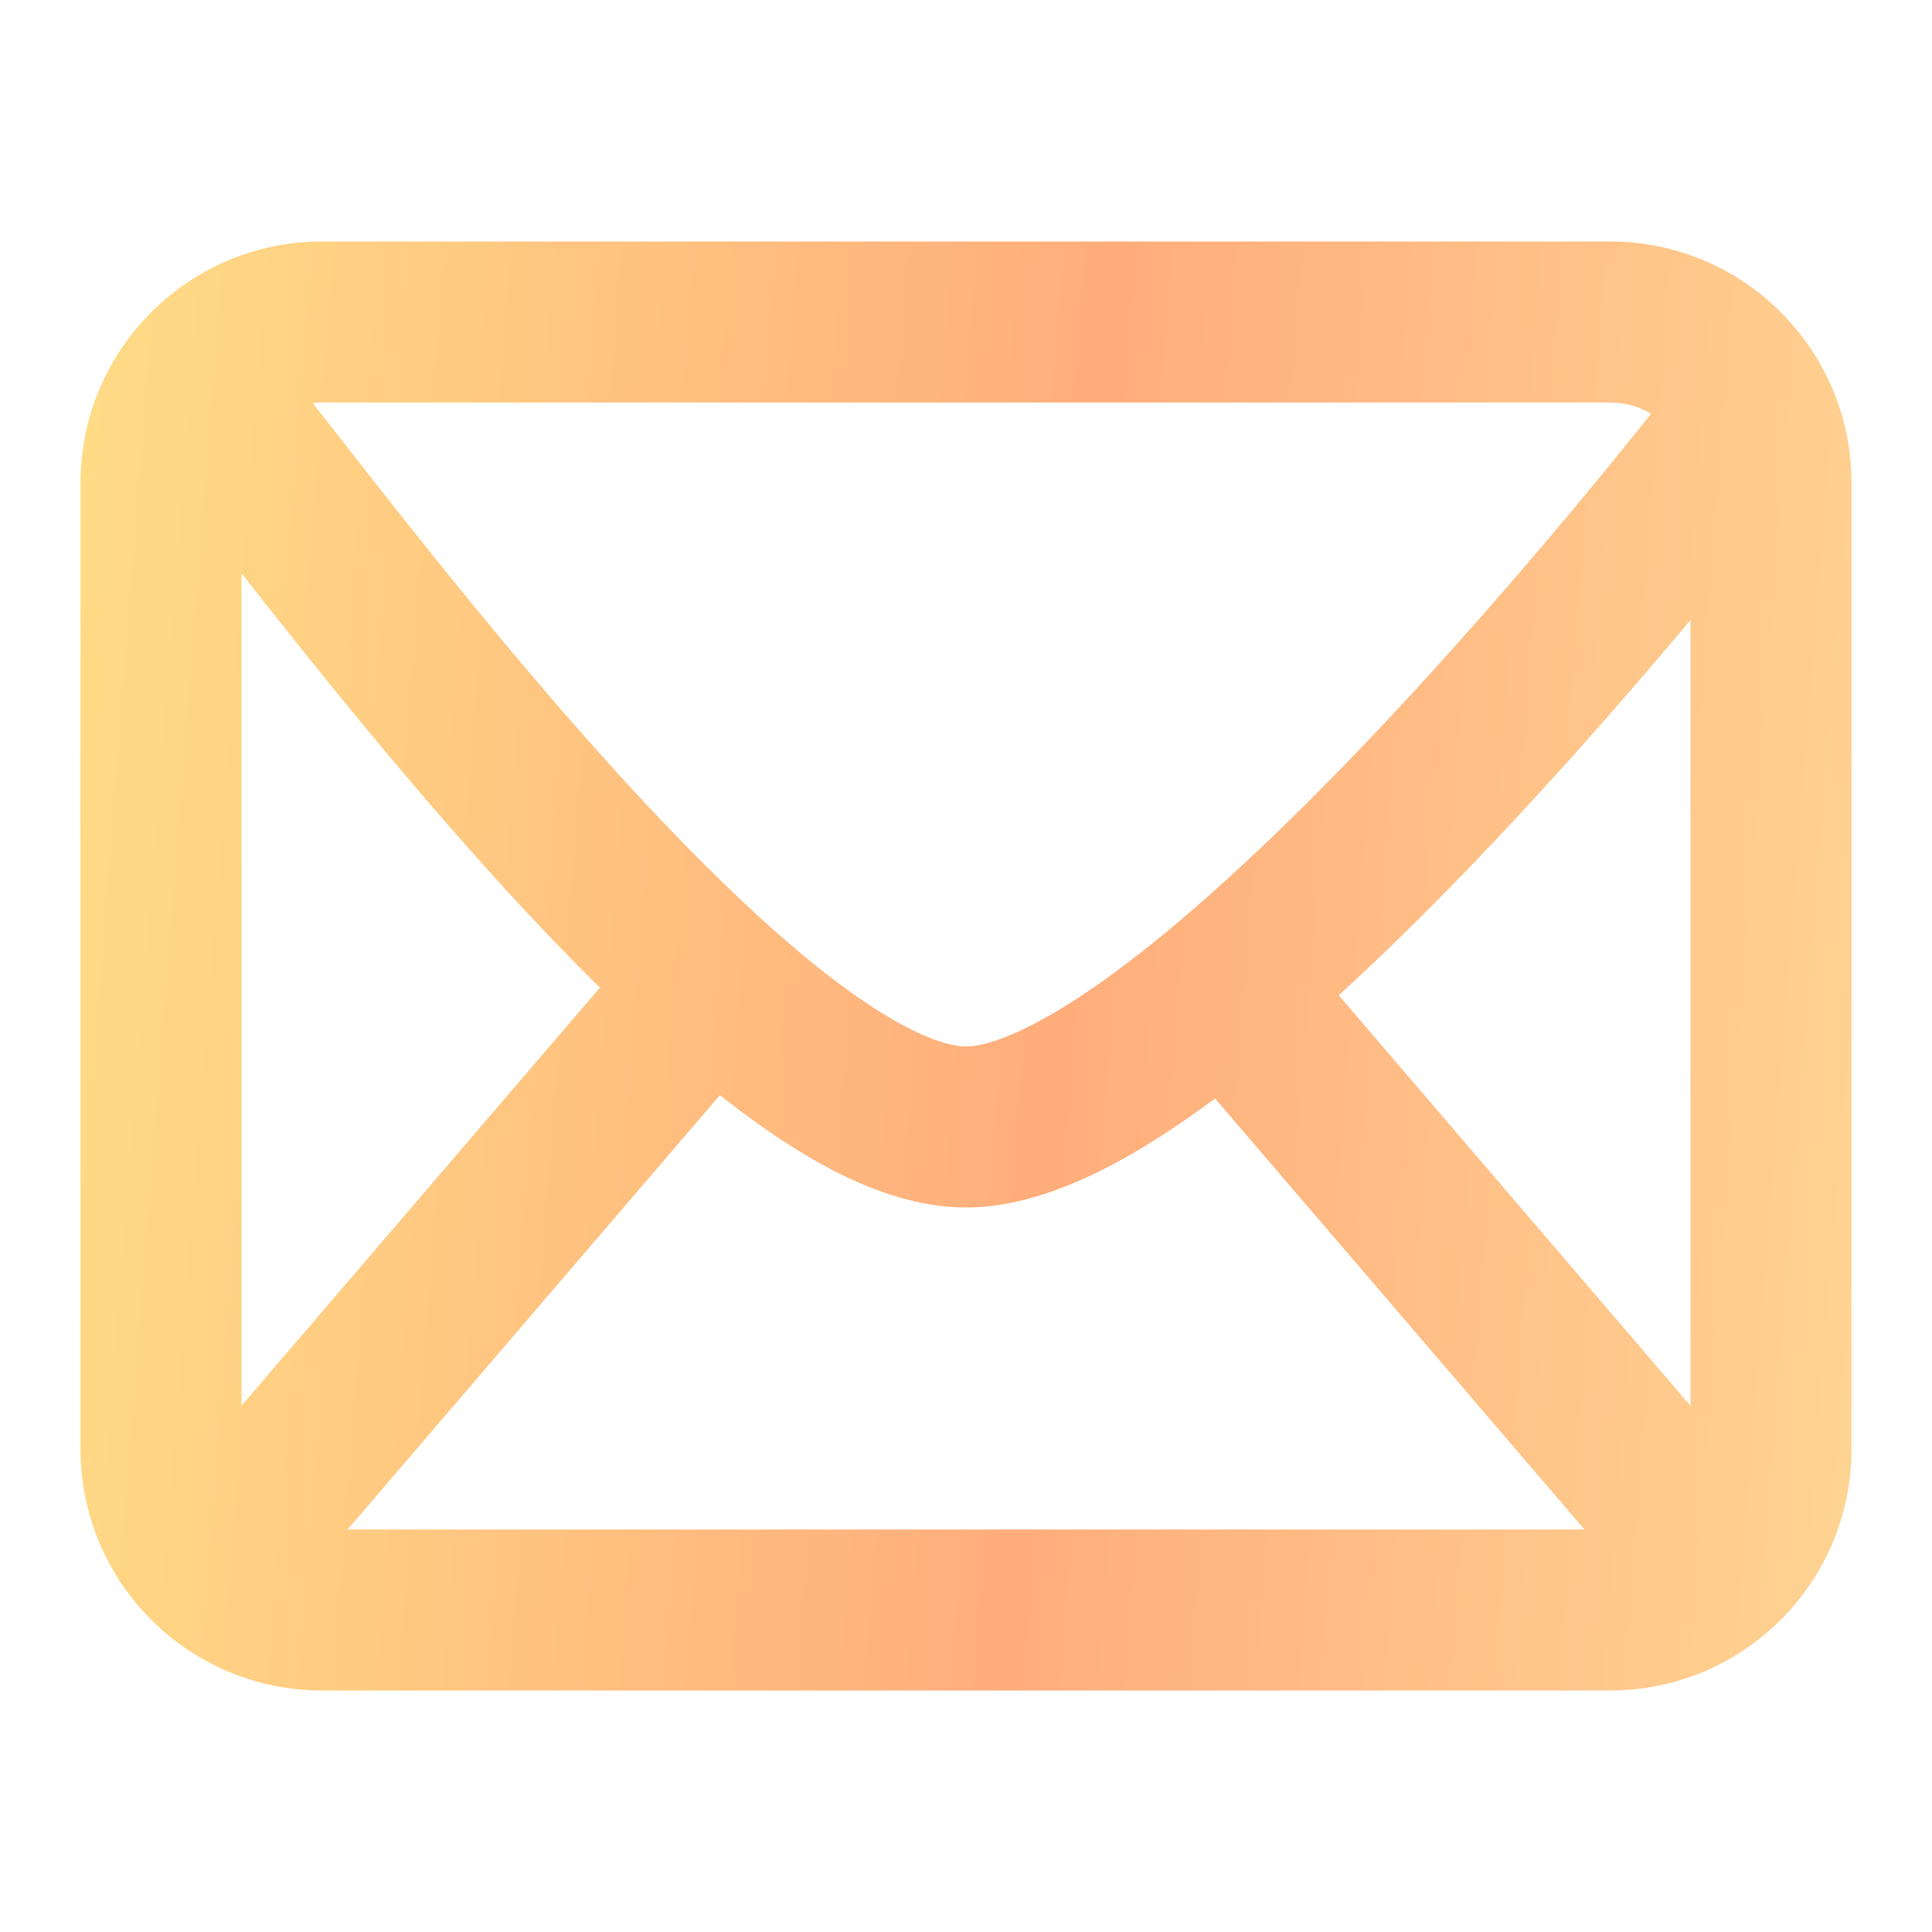 <?xml version="1.0" encoding="utf-8"?>
<svg xmlns="http://www.w3.org/2000/svg" width="24" height="24" viewBox="0 0 24 24" fill="none">
<path fill-rule="evenodd" clip-rule="evenodd" d="M1 6C1 4.343 2.343 3 4 3H20C21.657 3 23 4.343 23 6V18C23 19.657 21.657 21 20 21H4C2.343 21 1 19.657 1 18V6ZM4 5H20C20.186 5 20.361 5.051 20.51 5.14C19.565 6.328 17.96 8.251 16.293 9.918C15.394 10.816 14.502 11.617 13.702 12.185C12.853 12.789 12.286 13 12 13C11.725 13 11.193 12.799 10.398 12.201C9.648 11.637 8.819 10.841 7.982 9.943C6.503 8.357 5.086 6.544 4.136 5.328C4.048 5.216 3.964 5.108 3.884 5.007C3.922 5.002 3.961 5 4 5ZM3 7.122V17.463L7.452 12.269C7.137 11.959 6.825 11.636 6.518 11.307C5.2 9.891 3.931 8.308 3 7.122ZM4.317 19H19.683L15.094 13.646C15.015 13.704 14.938 13.76 14.861 13.815C13.981 14.441 12.964 15 12 15C11.025 15 10.036 14.431 9.196 13.799C9.112 13.736 9.027 13.671 8.943 13.604L4.317 19ZM21 17.463V7.702C20.075 8.806 18.911 10.128 17.707 11.332C17.353 11.686 16.992 12.034 16.63 12.364L21 17.463Z" fill="url(#paint0_linear_5507_47071)"/>
<defs>
<linearGradient id="paint0_linear_5507_47071" x1="1" y1="3" x2="24.267" y2="4.822" gradientUnits="userSpaceOnUse">
<stop stop-color="#FFDC86"/>
<stop offset="0.551" stop-color="#FFAD7B"/>
<stop offset="1" stop-color="#FFD492"/>
</linearGradient>
</defs>
</svg>
